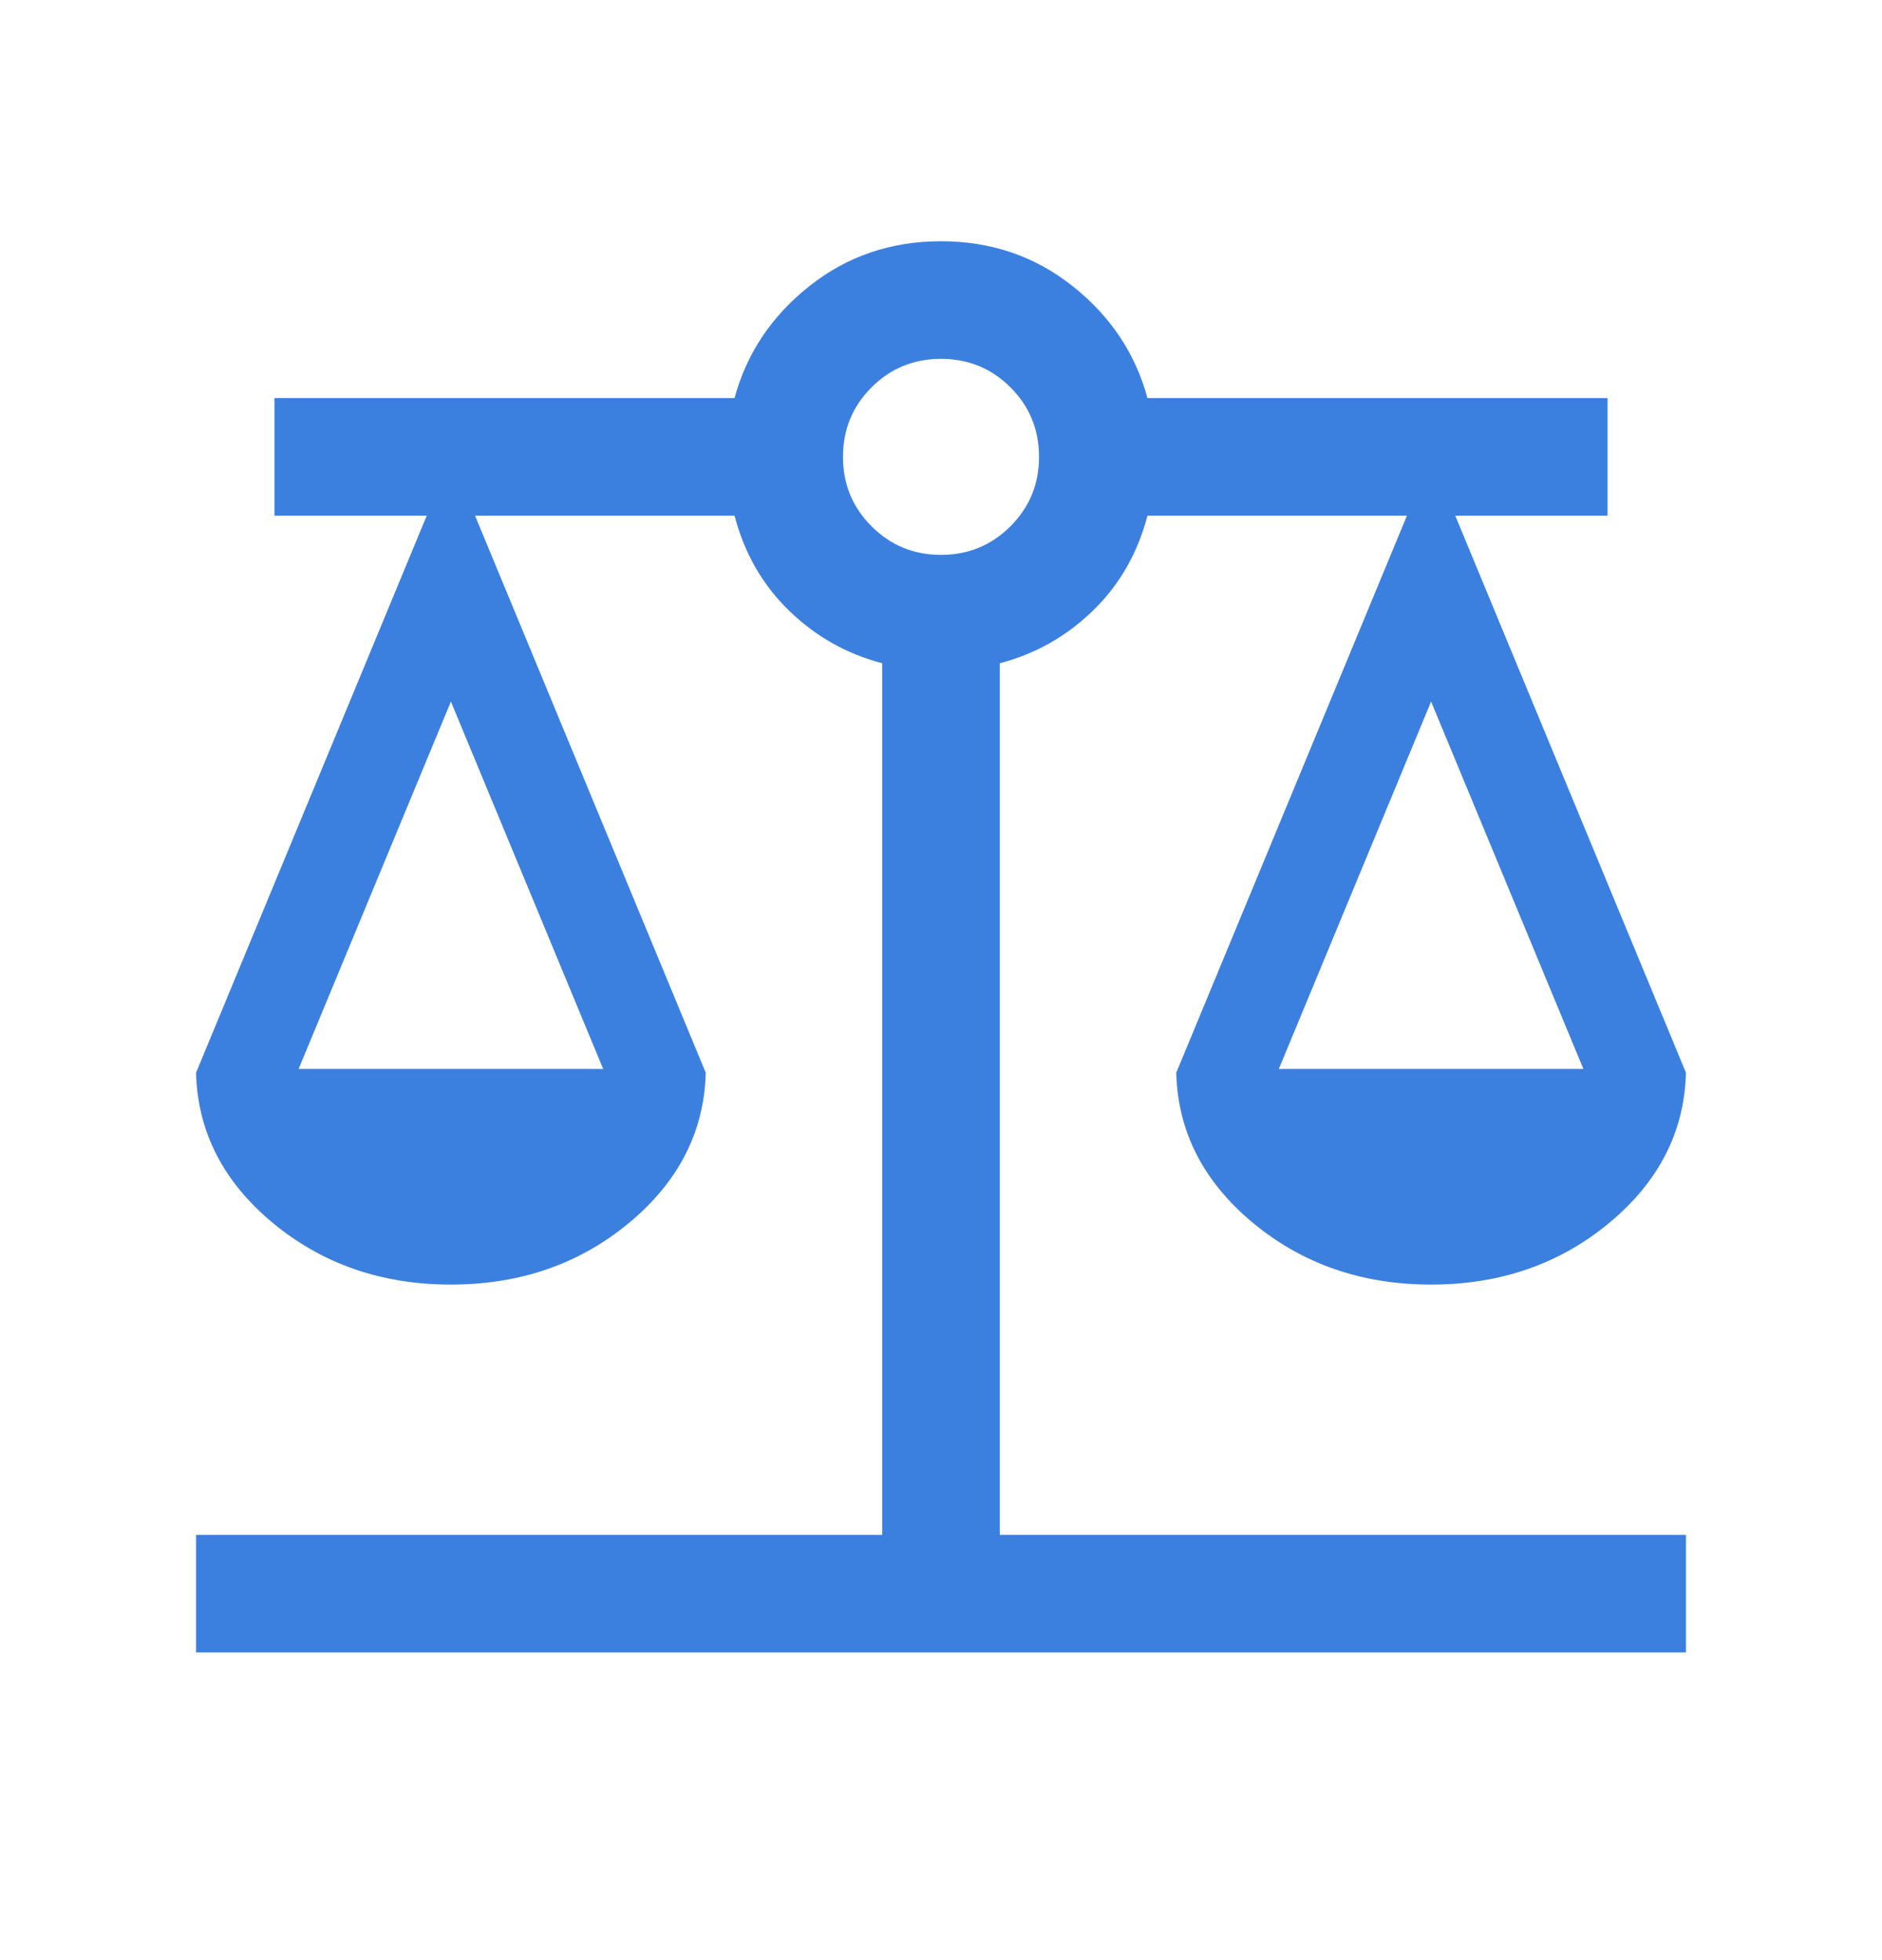 <svg width="24" height="25" viewBox="0 0 24 25" fill="none" xmlns="http://www.w3.org/2000/svg">
<mask id="mask0_175_41479" style="mask-type:alpha" maskUnits="userSpaceOnUse" x="0" y="0" width="24" height="25">
<rect y="0.577" width="24" height="24" fill="#D9D9D9"/>
</mask>
<g mask="url(#mask0_175_41479)">
<path d="M2.5 21.076V19.576H11.25V8.459C10.797 8.341 10.402 8.118 10.062 7.788C9.723 7.459 9.492 7.055 9.367 6.577H6.058L9 13.682C8.981 14.432 8.655 15.07 8.023 15.596C7.391 16.121 6.633 16.384 5.75 16.384C4.867 16.384 4.109 16.121 3.477 15.596C2.845 15.07 2.519 14.432 2.5 13.682L5.442 6.577H3.5V5.077H9.367C9.522 4.506 9.841 4.03 10.322 3.649C10.803 3.267 11.363 3.077 12 3.077C12.637 3.077 13.197 3.267 13.678 3.649C14.159 4.03 14.478 4.506 14.633 5.077H20.5V6.577H18.558L21.5 13.682C21.481 14.432 21.155 15.07 20.523 15.596C19.891 16.121 19.133 16.384 18.25 16.384C17.367 16.384 16.609 16.121 15.977 15.596C15.345 15.07 15.019 14.432 15 13.682L17.942 6.577H14.633C14.508 7.055 14.277 7.459 13.938 7.788C13.598 8.118 13.203 8.341 12.75 8.459V19.576H21.5V21.076H2.5ZM16.308 13.634H20.192L18.25 8.948L16.308 13.634ZM3.808 13.634H7.692L5.75 8.948L3.808 13.634ZM12 7.077C12.348 7.077 12.643 6.955 12.886 6.712C13.129 6.469 13.25 6.174 13.25 5.827C13.25 5.479 13.129 5.184 12.886 4.941C12.643 4.698 12.348 4.577 12 4.577C11.652 4.577 11.357 4.698 11.114 4.941C10.871 5.184 10.75 5.479 10.75 5.827C10.75 6.174 10.871 6.469 11.114 6.712C11.357 6.955 11.652 7.077 12 7.077Z" fill="#3C80DF"/>
</g>
</svg>
